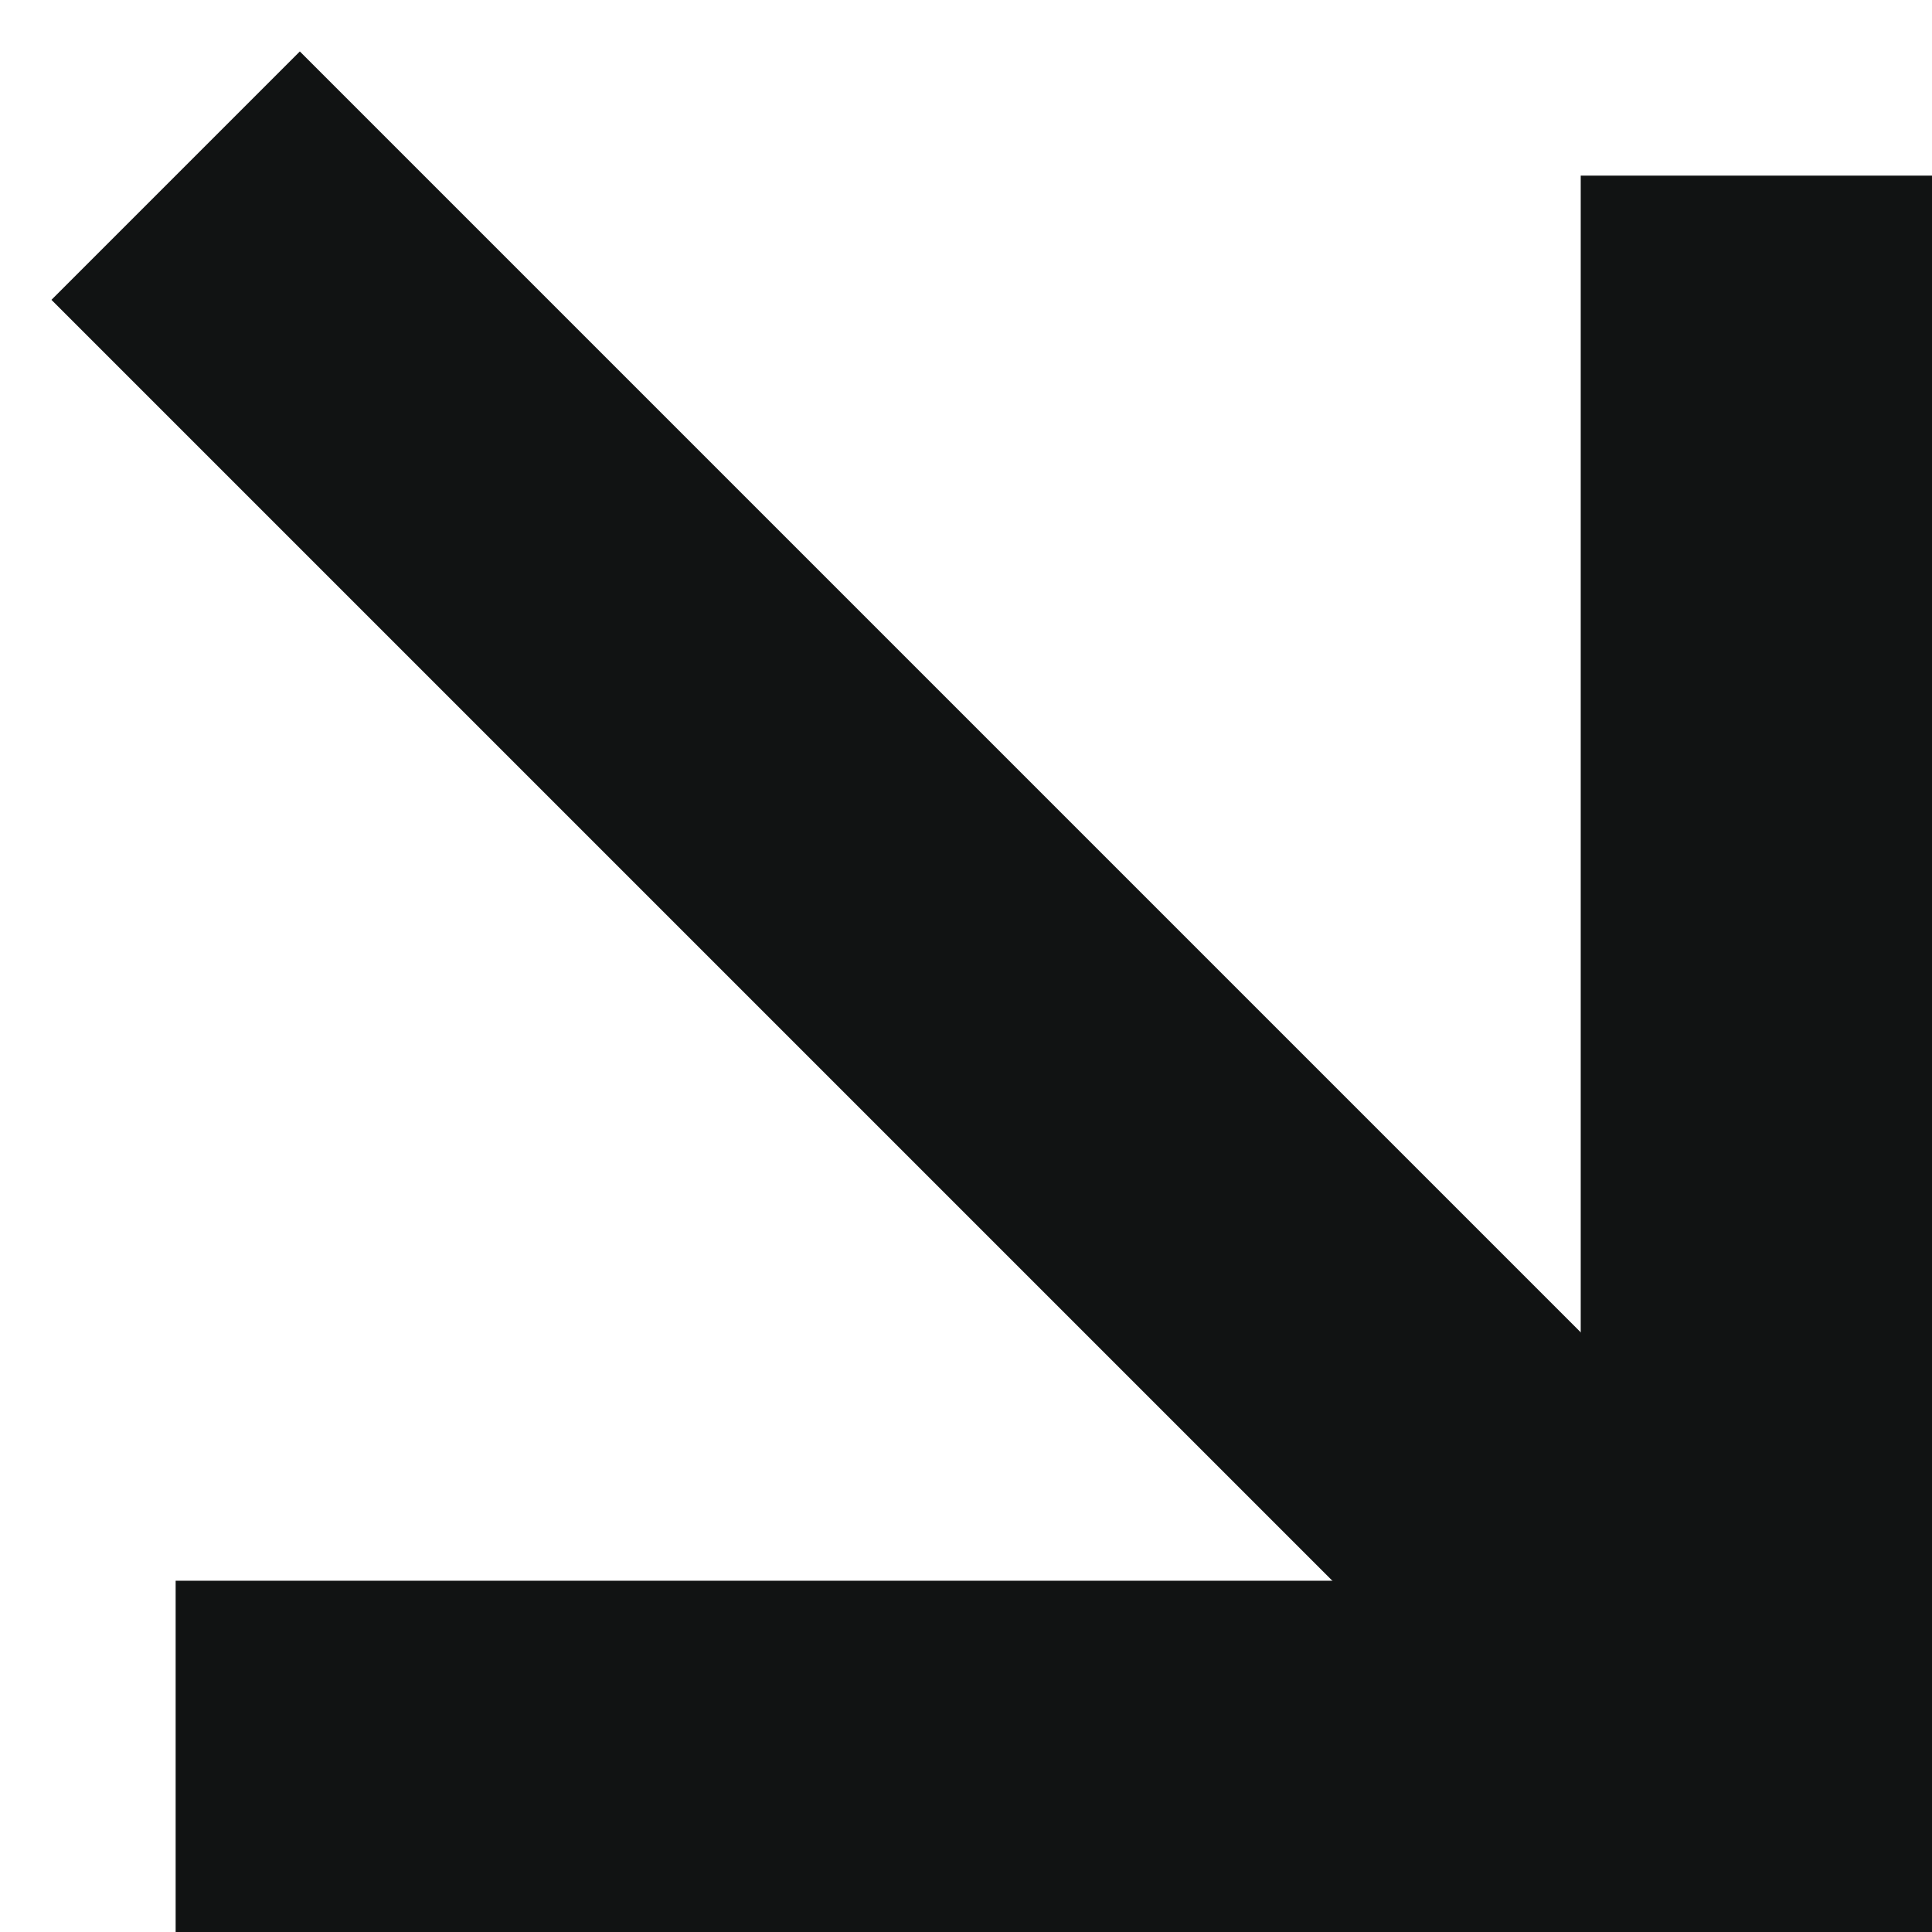 <?xml version="1.0" encoding="UTF-8"?>
<svg width="11px" height="11px" viewBox="0 0 11 11" version="1.1" xmlns="http://www.w3.org/2000/svg" xmlns:xlink="http://www.w3.org/1999/xlink">
    <title>Arrow</title>
    <g id="Page-1" stroke="none" stroke-width="1" fill="none" fill-rule="evenodd">
        <g id="Homepage" transform="translate(-1073, -3213)" stroke="#111313" stroke-width="2">
            <g id="STANY-A-VYBAVENI" transform="translate(-580, 2123)">
                <g id="Button" transform="translate(1390, 1068)">
                    <g id="Arrow" transform="translate(268.5, 27.5) rotate(-270) translate(-268.5, -27.5) translate(264, 23)">
                        <polyline id="Path-2" points="0 0 9 0 9 9"></polyline>
                        <line x1="9" y1="0" x2="-1.21261334e-13" y2="9" id="Path-3"></line>
                    </g>
                </g>
            </g>
        </g>
    </g>
</svg>